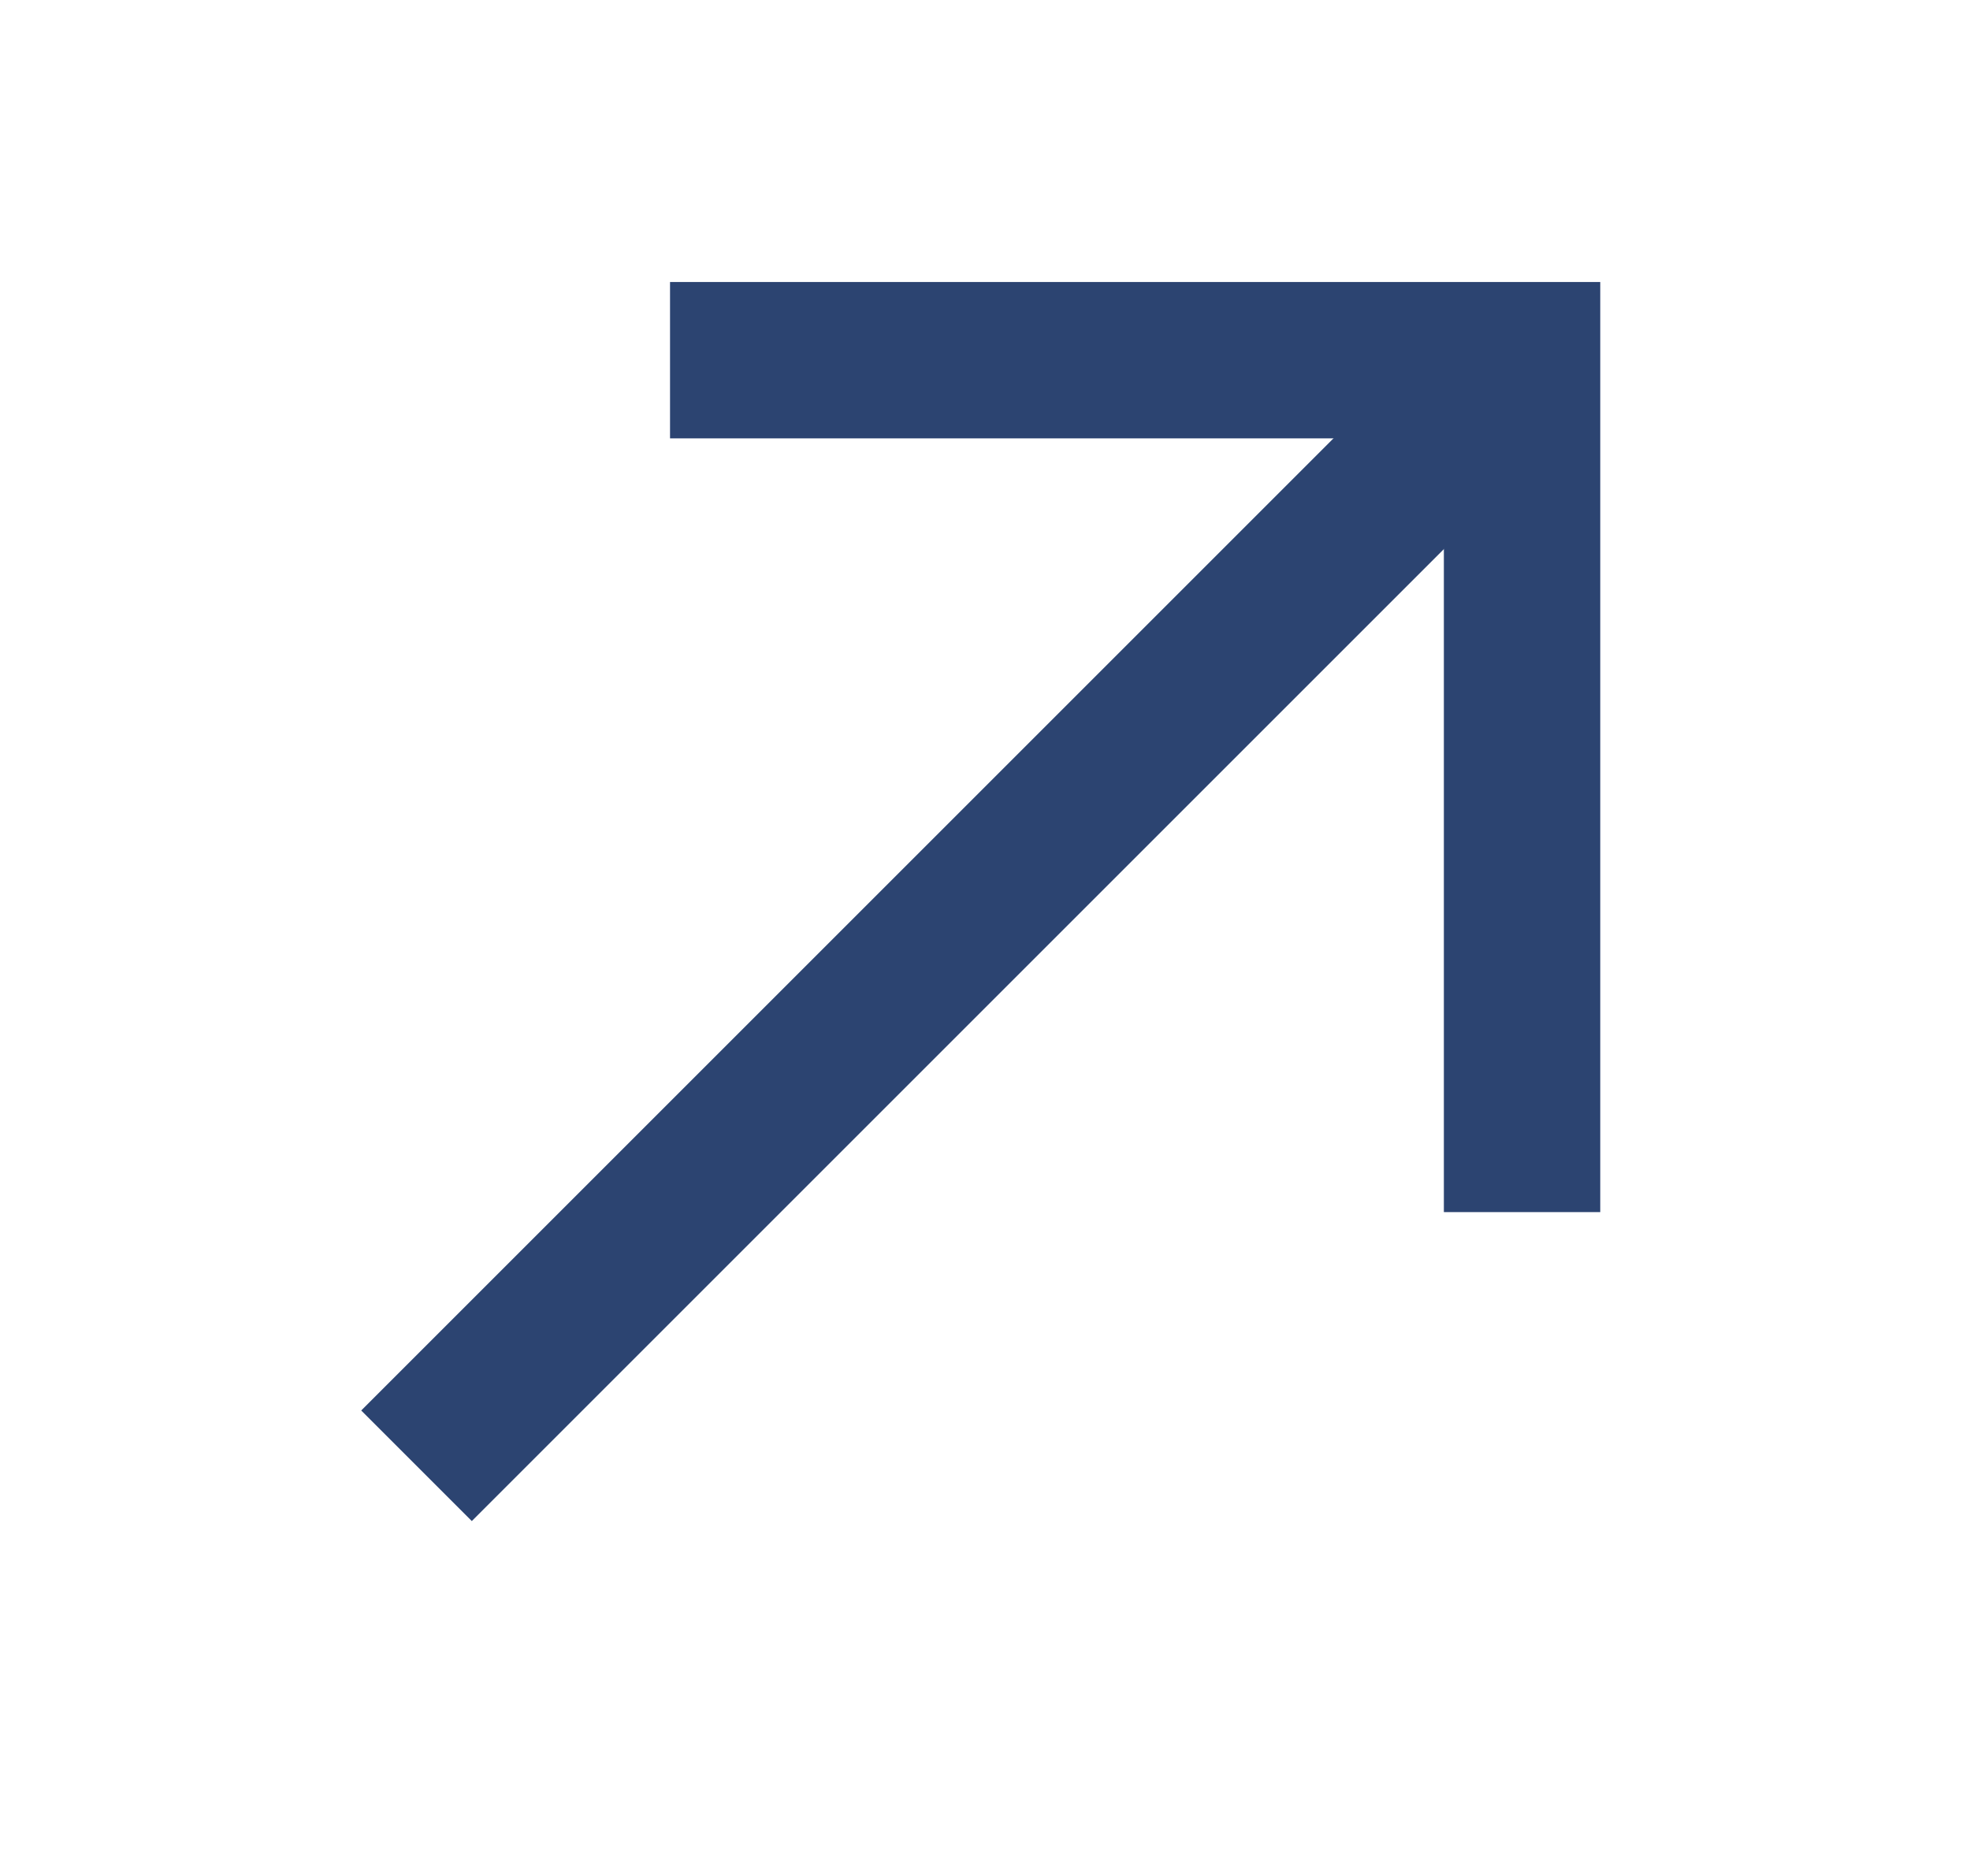 <svg width="21" height="20" viewBox="0 0 21 20" fill="none" xmlns="http://www.w3.org/2000/svg">
<g clip-path="url(#clip0_588_3124)">
<path d="M4.44 15.627L16.225 3.842" stroke="#2C4471" stroke-width="1.667" stroke-miterlimit="10"/>
<path d="M7.976 3.84H16.225V12.089" stroke="#2C4471" stroke-width="1.667" stroke-miterlimit="10" stroke-linecap="square"/>
</g>
<defs>
<clipPath id="clip0_588_3124">
<rect width="20" height="20" fill="white" transform="translate(0.333)"/>
</clipPath>
</defs>
</svg>
